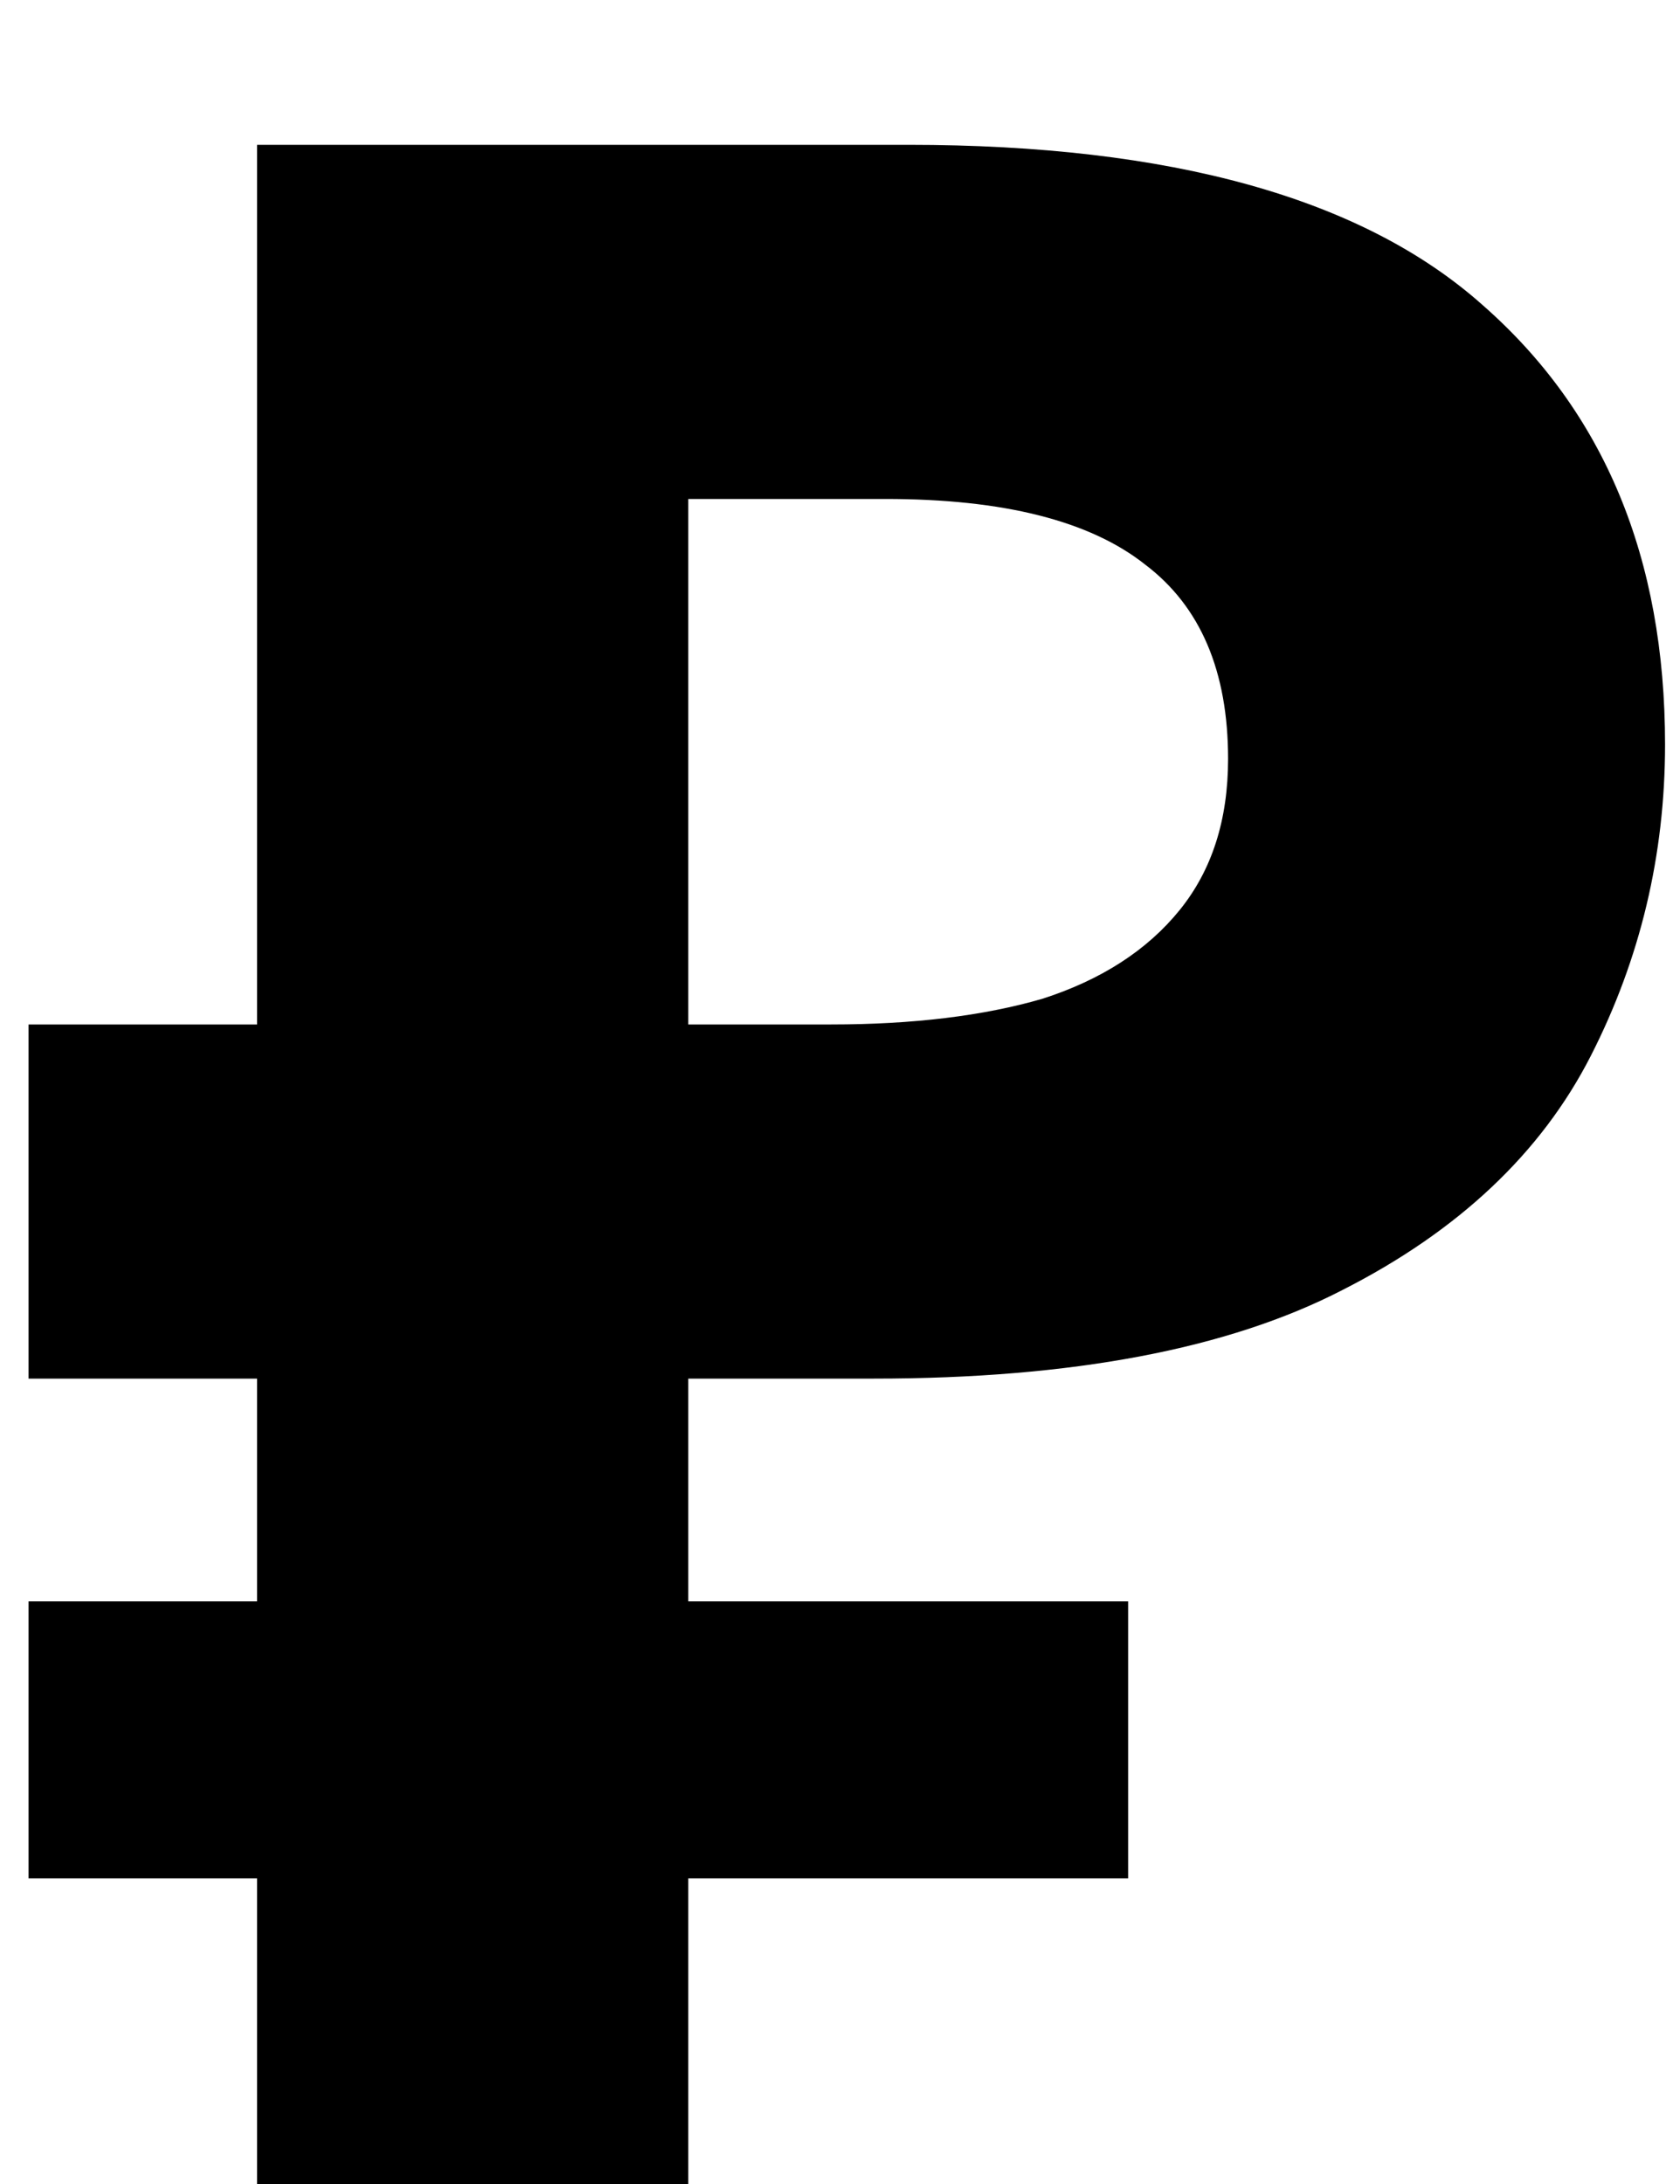 <?xml version="1.0" encoding="UTF-8"?> <svg xmlns="http://www.w3.org/2000/svg" width="10" height="13" viewBox="0 0 10 13" fill="none"> <path d="M1.53 13V0.862H5.406C6.97 0.862 8.109 1.179 8.823 1.814C9.548 2.449 9.911 3.321 9.911 4.432C9.911 5.089 9.764 5.707 9.469 6.285C9.174 6.863 8.681 7.328 7.99 7.679C7.31 8.03 6.381 8.206 5.202 8.206H4.097V13H1.53ZM0.17 11.181V9.532H6.715V11.181H0.17ZM0.17 8.206V6.098H5.151V8.206H0.17ZM4.947 6.098C5.434 6.098 5.854 6.047 6.205 5.945C6.556 5.832 6.828 5.656 7.021 5.418C7.214 5.18 7.31 4.88 7.31 4.517C7.31 3.996 7.146 3.61 6.817 3.361C6.488 3.1 5.973 2.97 5.27 2.97H4.097V6.098H4.947Z" fill="black"></path> </svg> 
